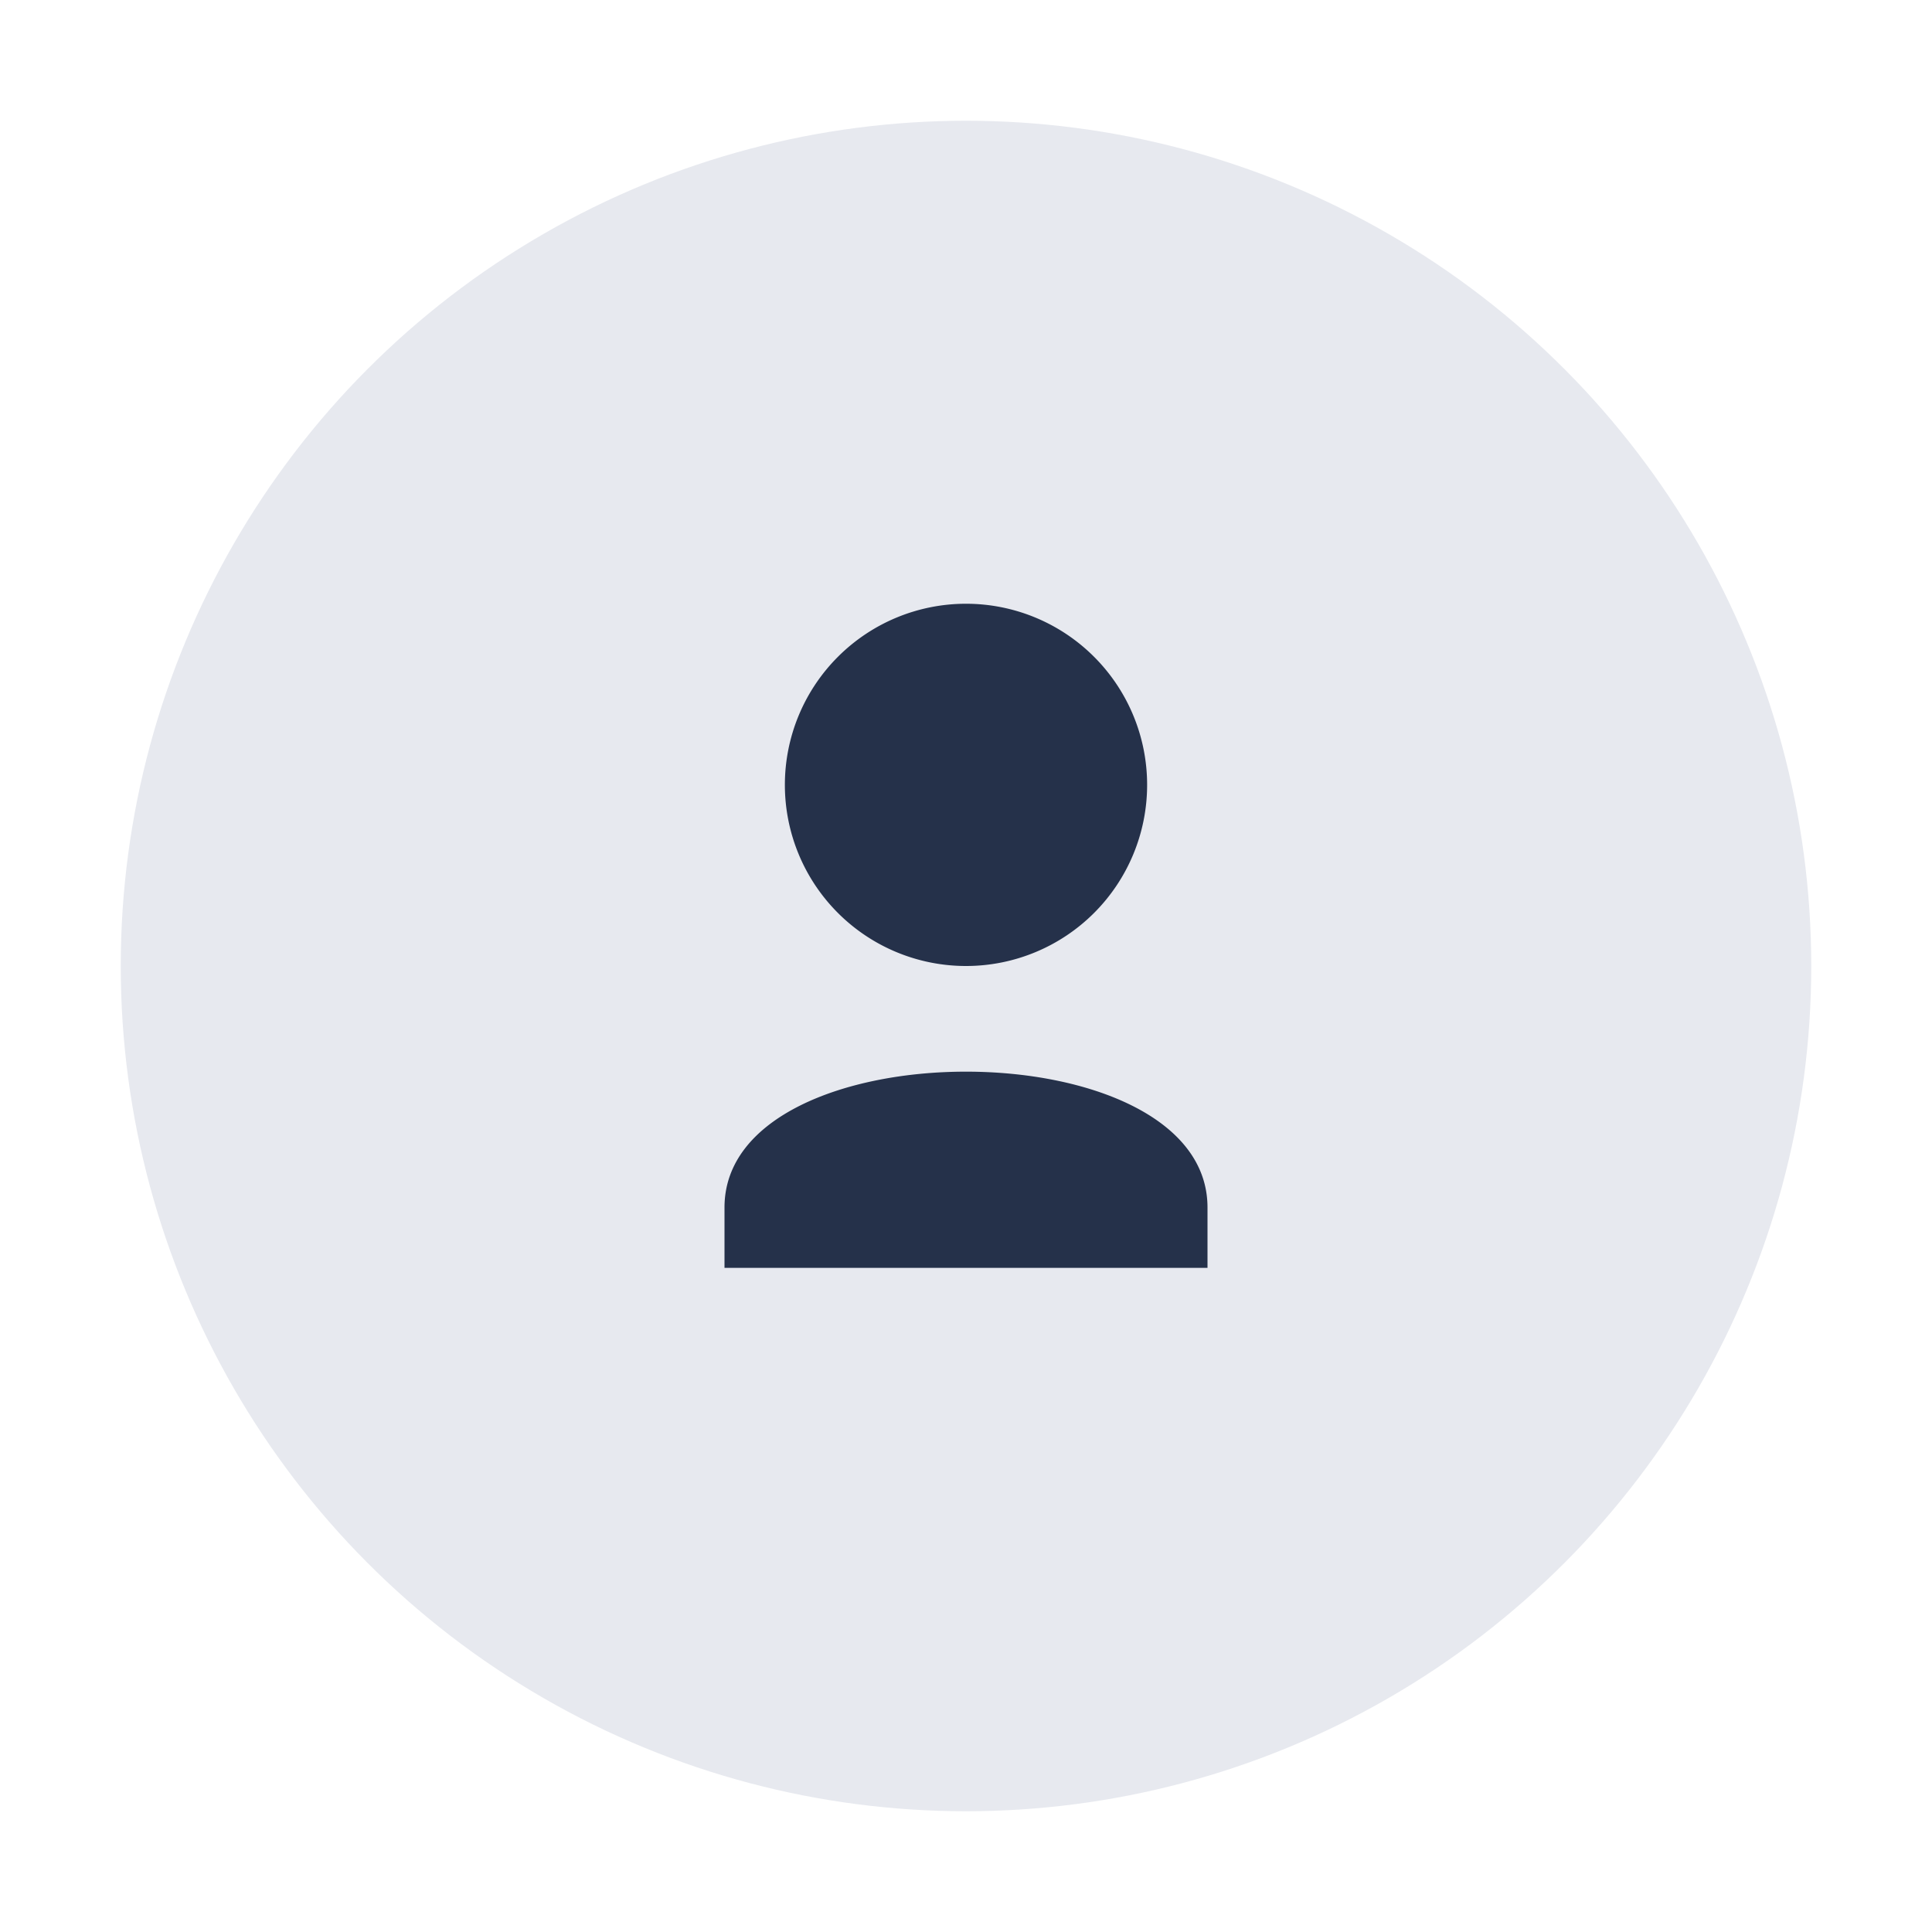<?xml version="1.0" encoding="UTF-8"?>
<svg xmlns="http://www.w3.org/2000/svg" width="32" height="32" viewBox="0 0 32 32"><circle cx="16" cy="16" r="14" fill="#E7E9EF"/><path d="M12 20c0-3 8-3 8 0v1H12v-1zm4-10a3 3 0 110 6 3 3 0 010-6z" fill="#25314A"/></svg>